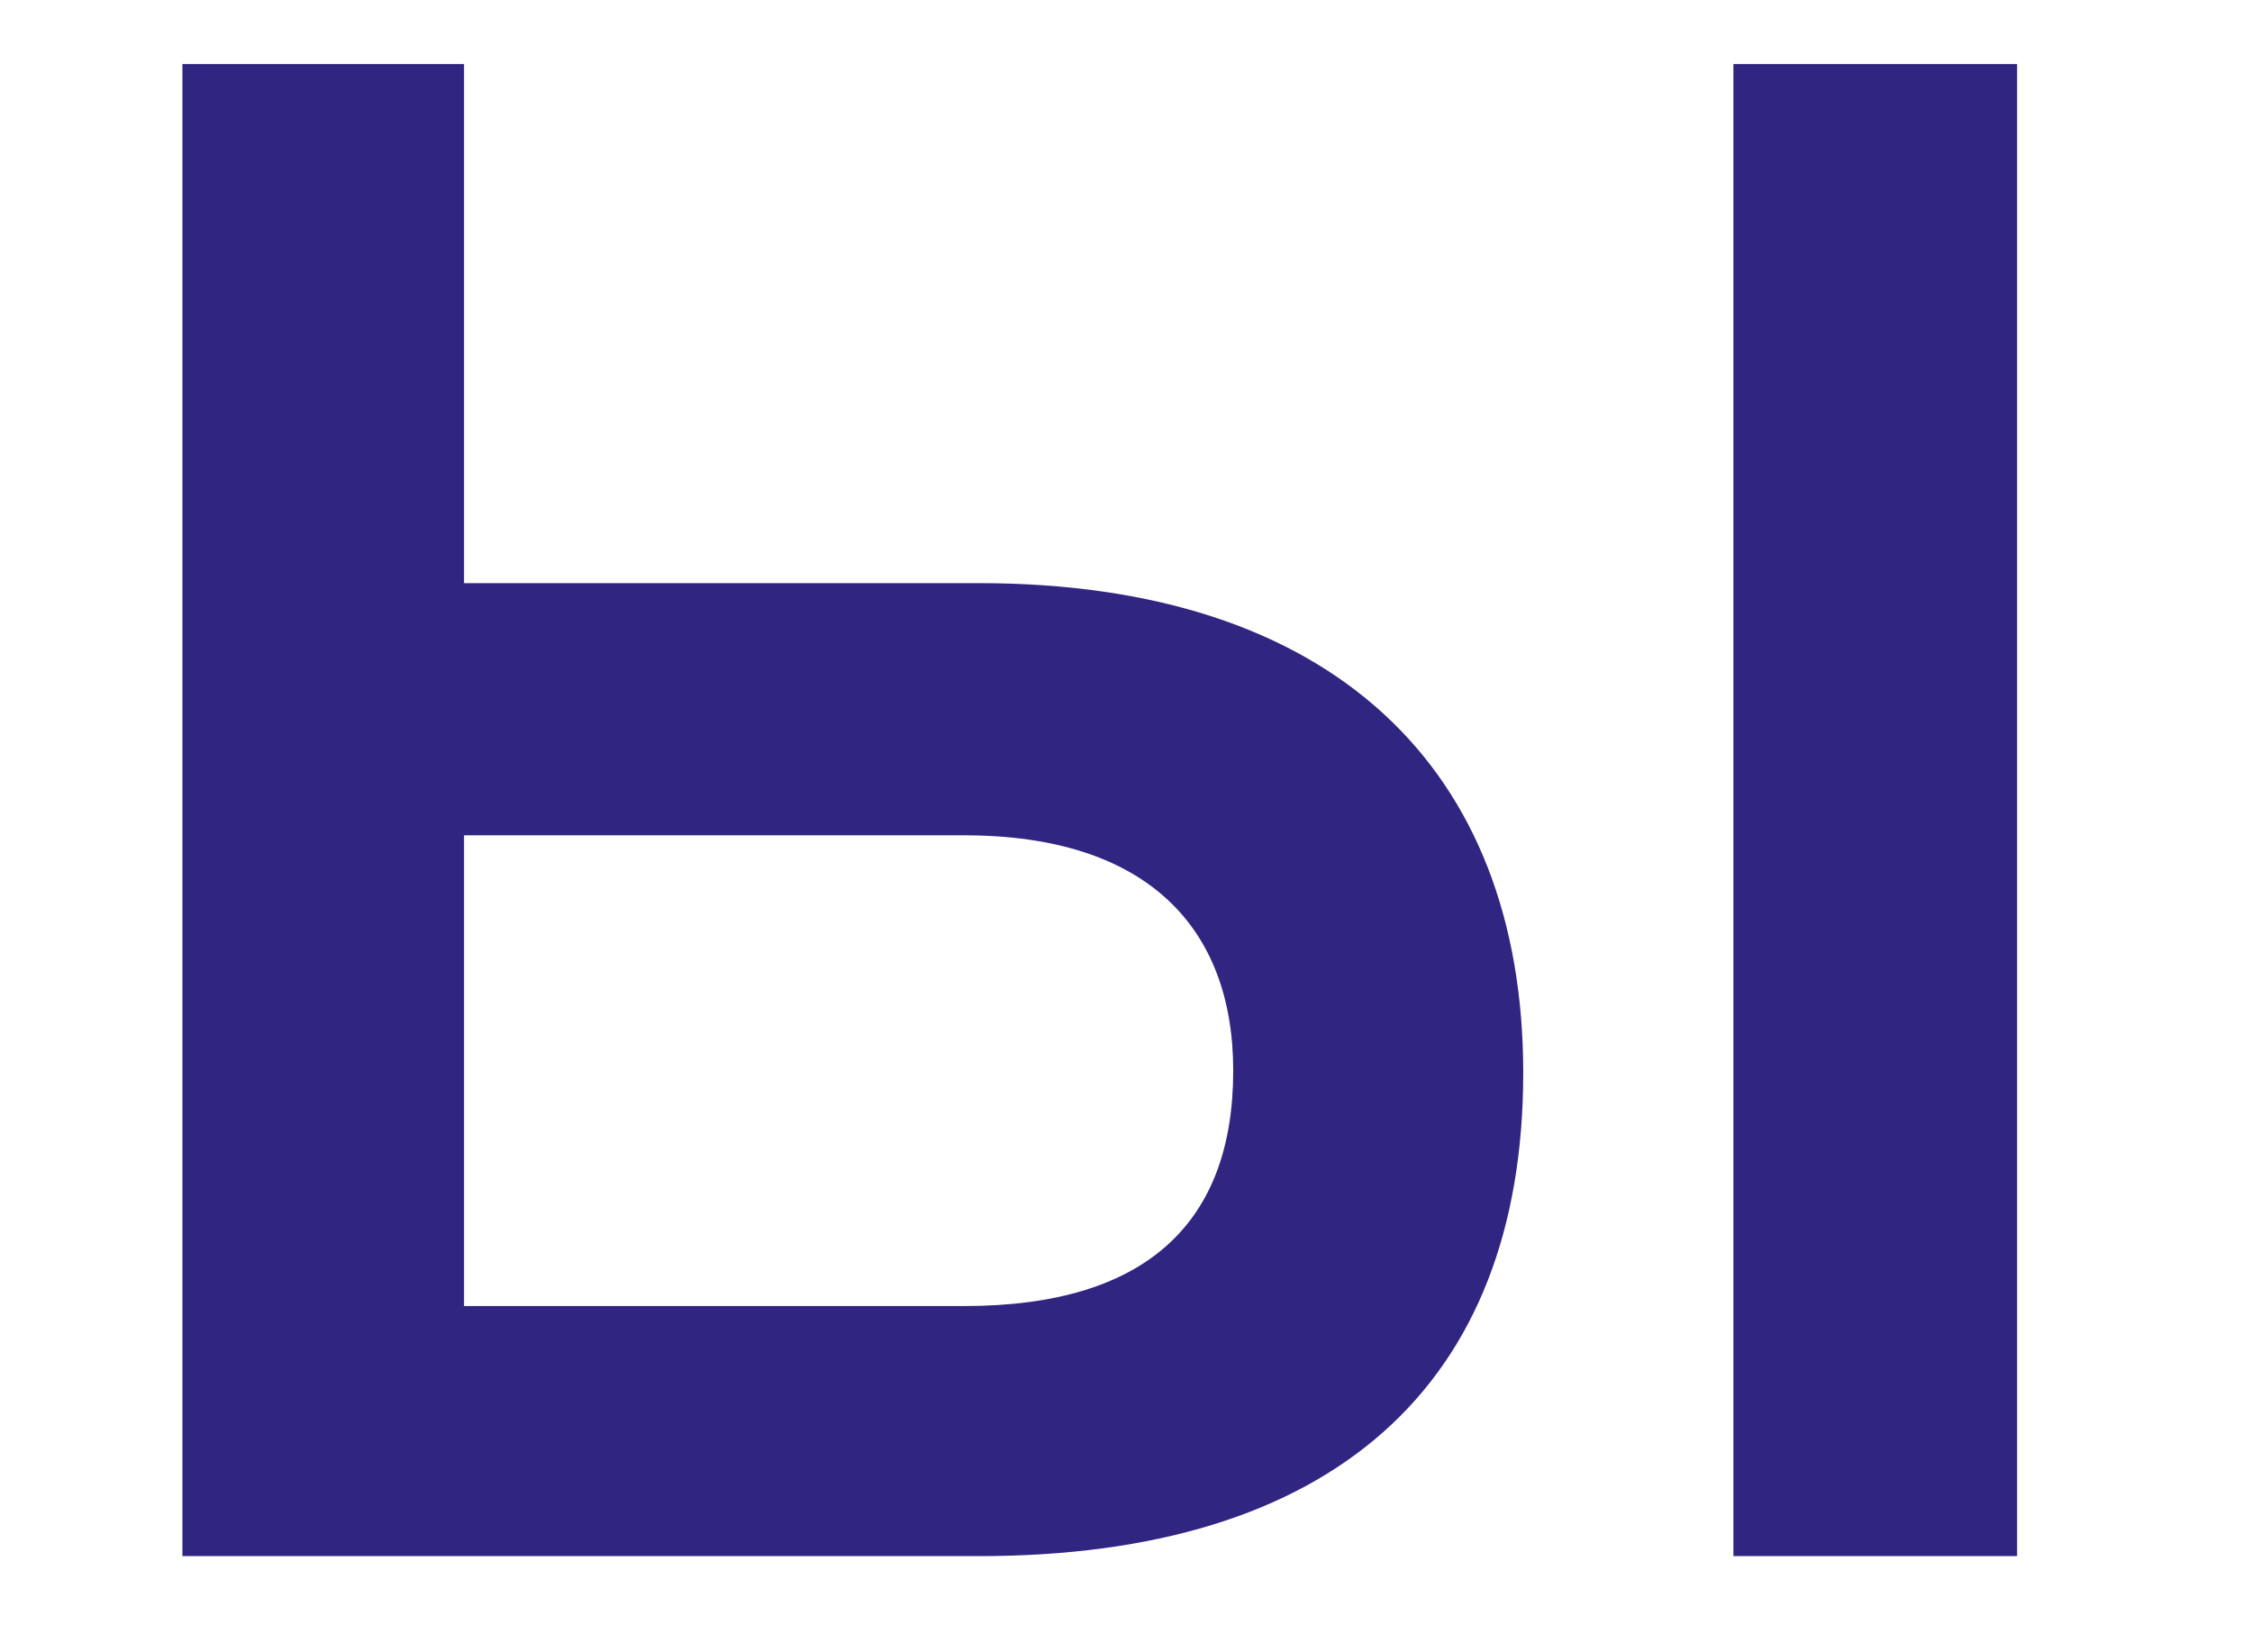 <?xml version="1.0" encoding="UTF-8"?> <svg xmlns="http://www.w3.org/2000/svg" width="349" height="256" viewBox="0 0 349 256" fill="none"><g clip-path="url(#clip0_147_43)"><path d="M71.914 90.374H151.708C206.423 90.374 236.061 119.034 236.061 166.259C236.061 214.787 206.423 241.168 151.708 241.168H28.271V9.928H71.914V90.374ZM149.428 129.456H71.914V202.411H149.428C177.763 202.411 191.116 189.383 191.116 165.934C191.116 143.787 177.763 129.456 149.428 129.456ZM268.63 241.168V9.928H312.598V241.168H268.63Z" fill="#302581"></path></g><defs><clipPath id="clip0_147_43"><rect width="349" height="255.606" fill="white"></rect></clipPath></defs></svg> 